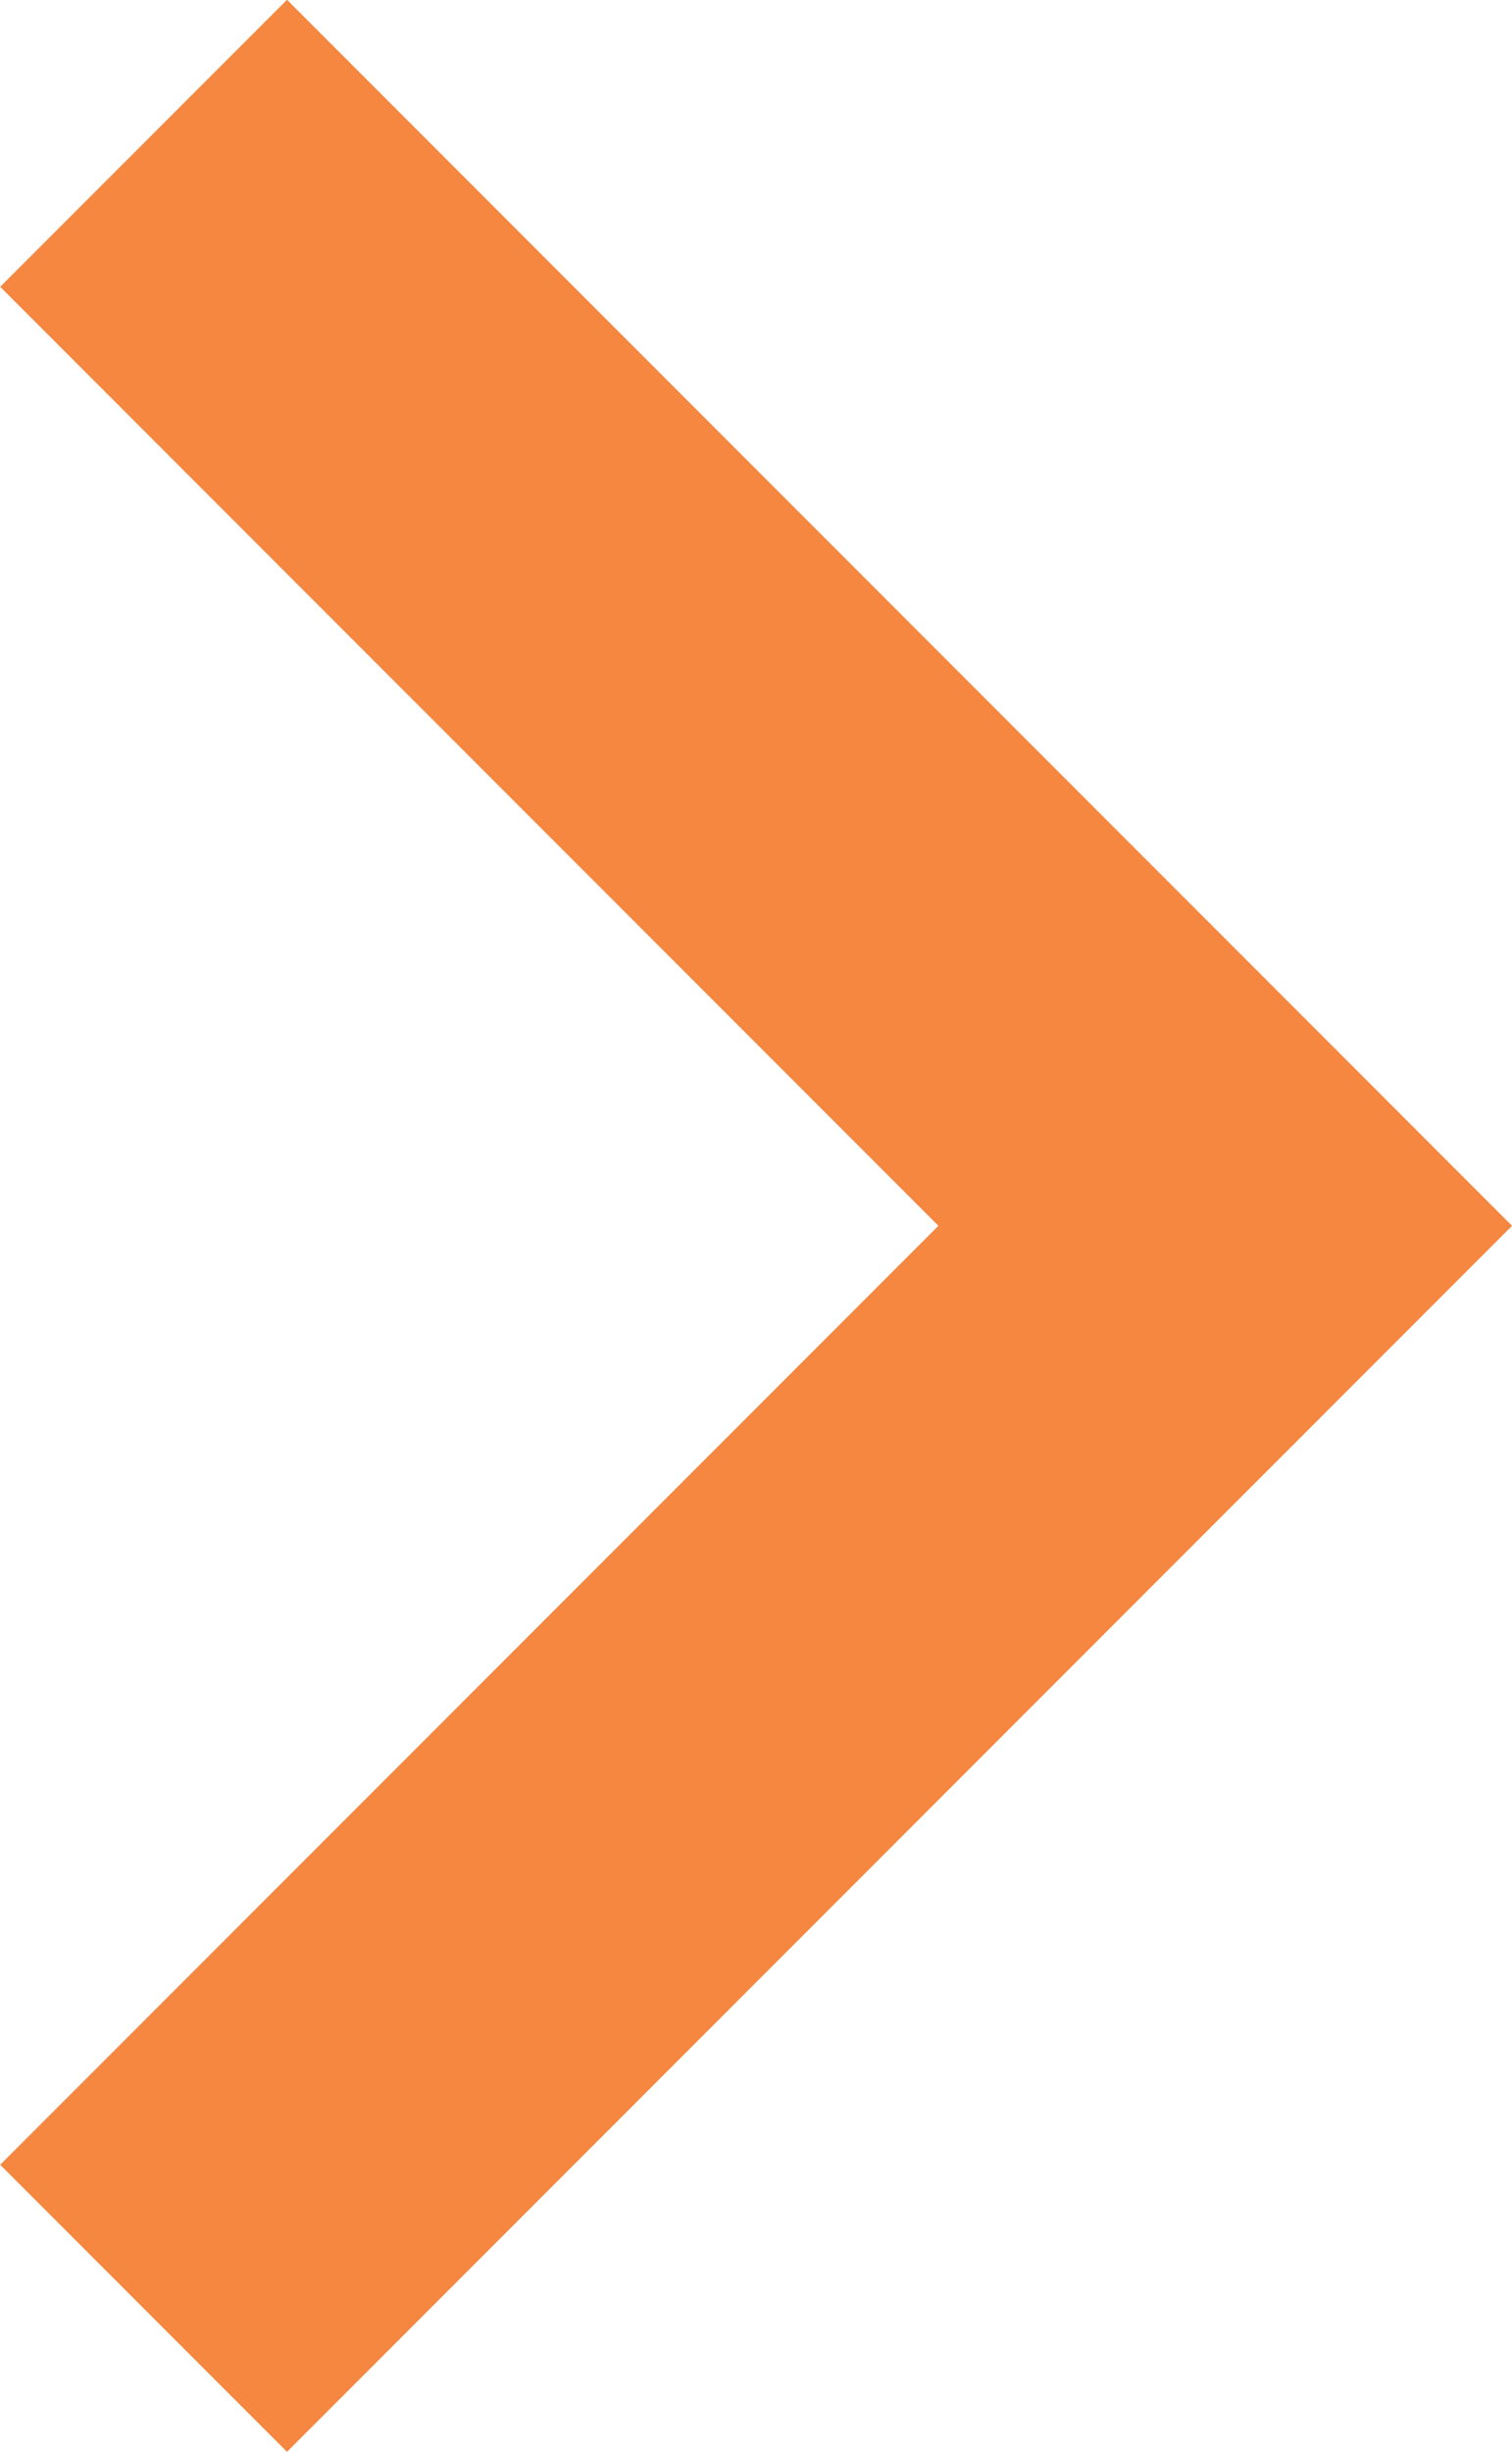 <svg xmlns="http://www.w3.org/2000/svg" width="11.183" height="18.121" viewBox="0 0 11.183 18.121">
  <path id="Path_408" data-name="Path 408" d="M2604.417,1932.9l8,8-8,8" transform="translate(-2603.355 -1931.841)" fill="none" stroke="#f58740" stroke-width="3"/>
</svg>
